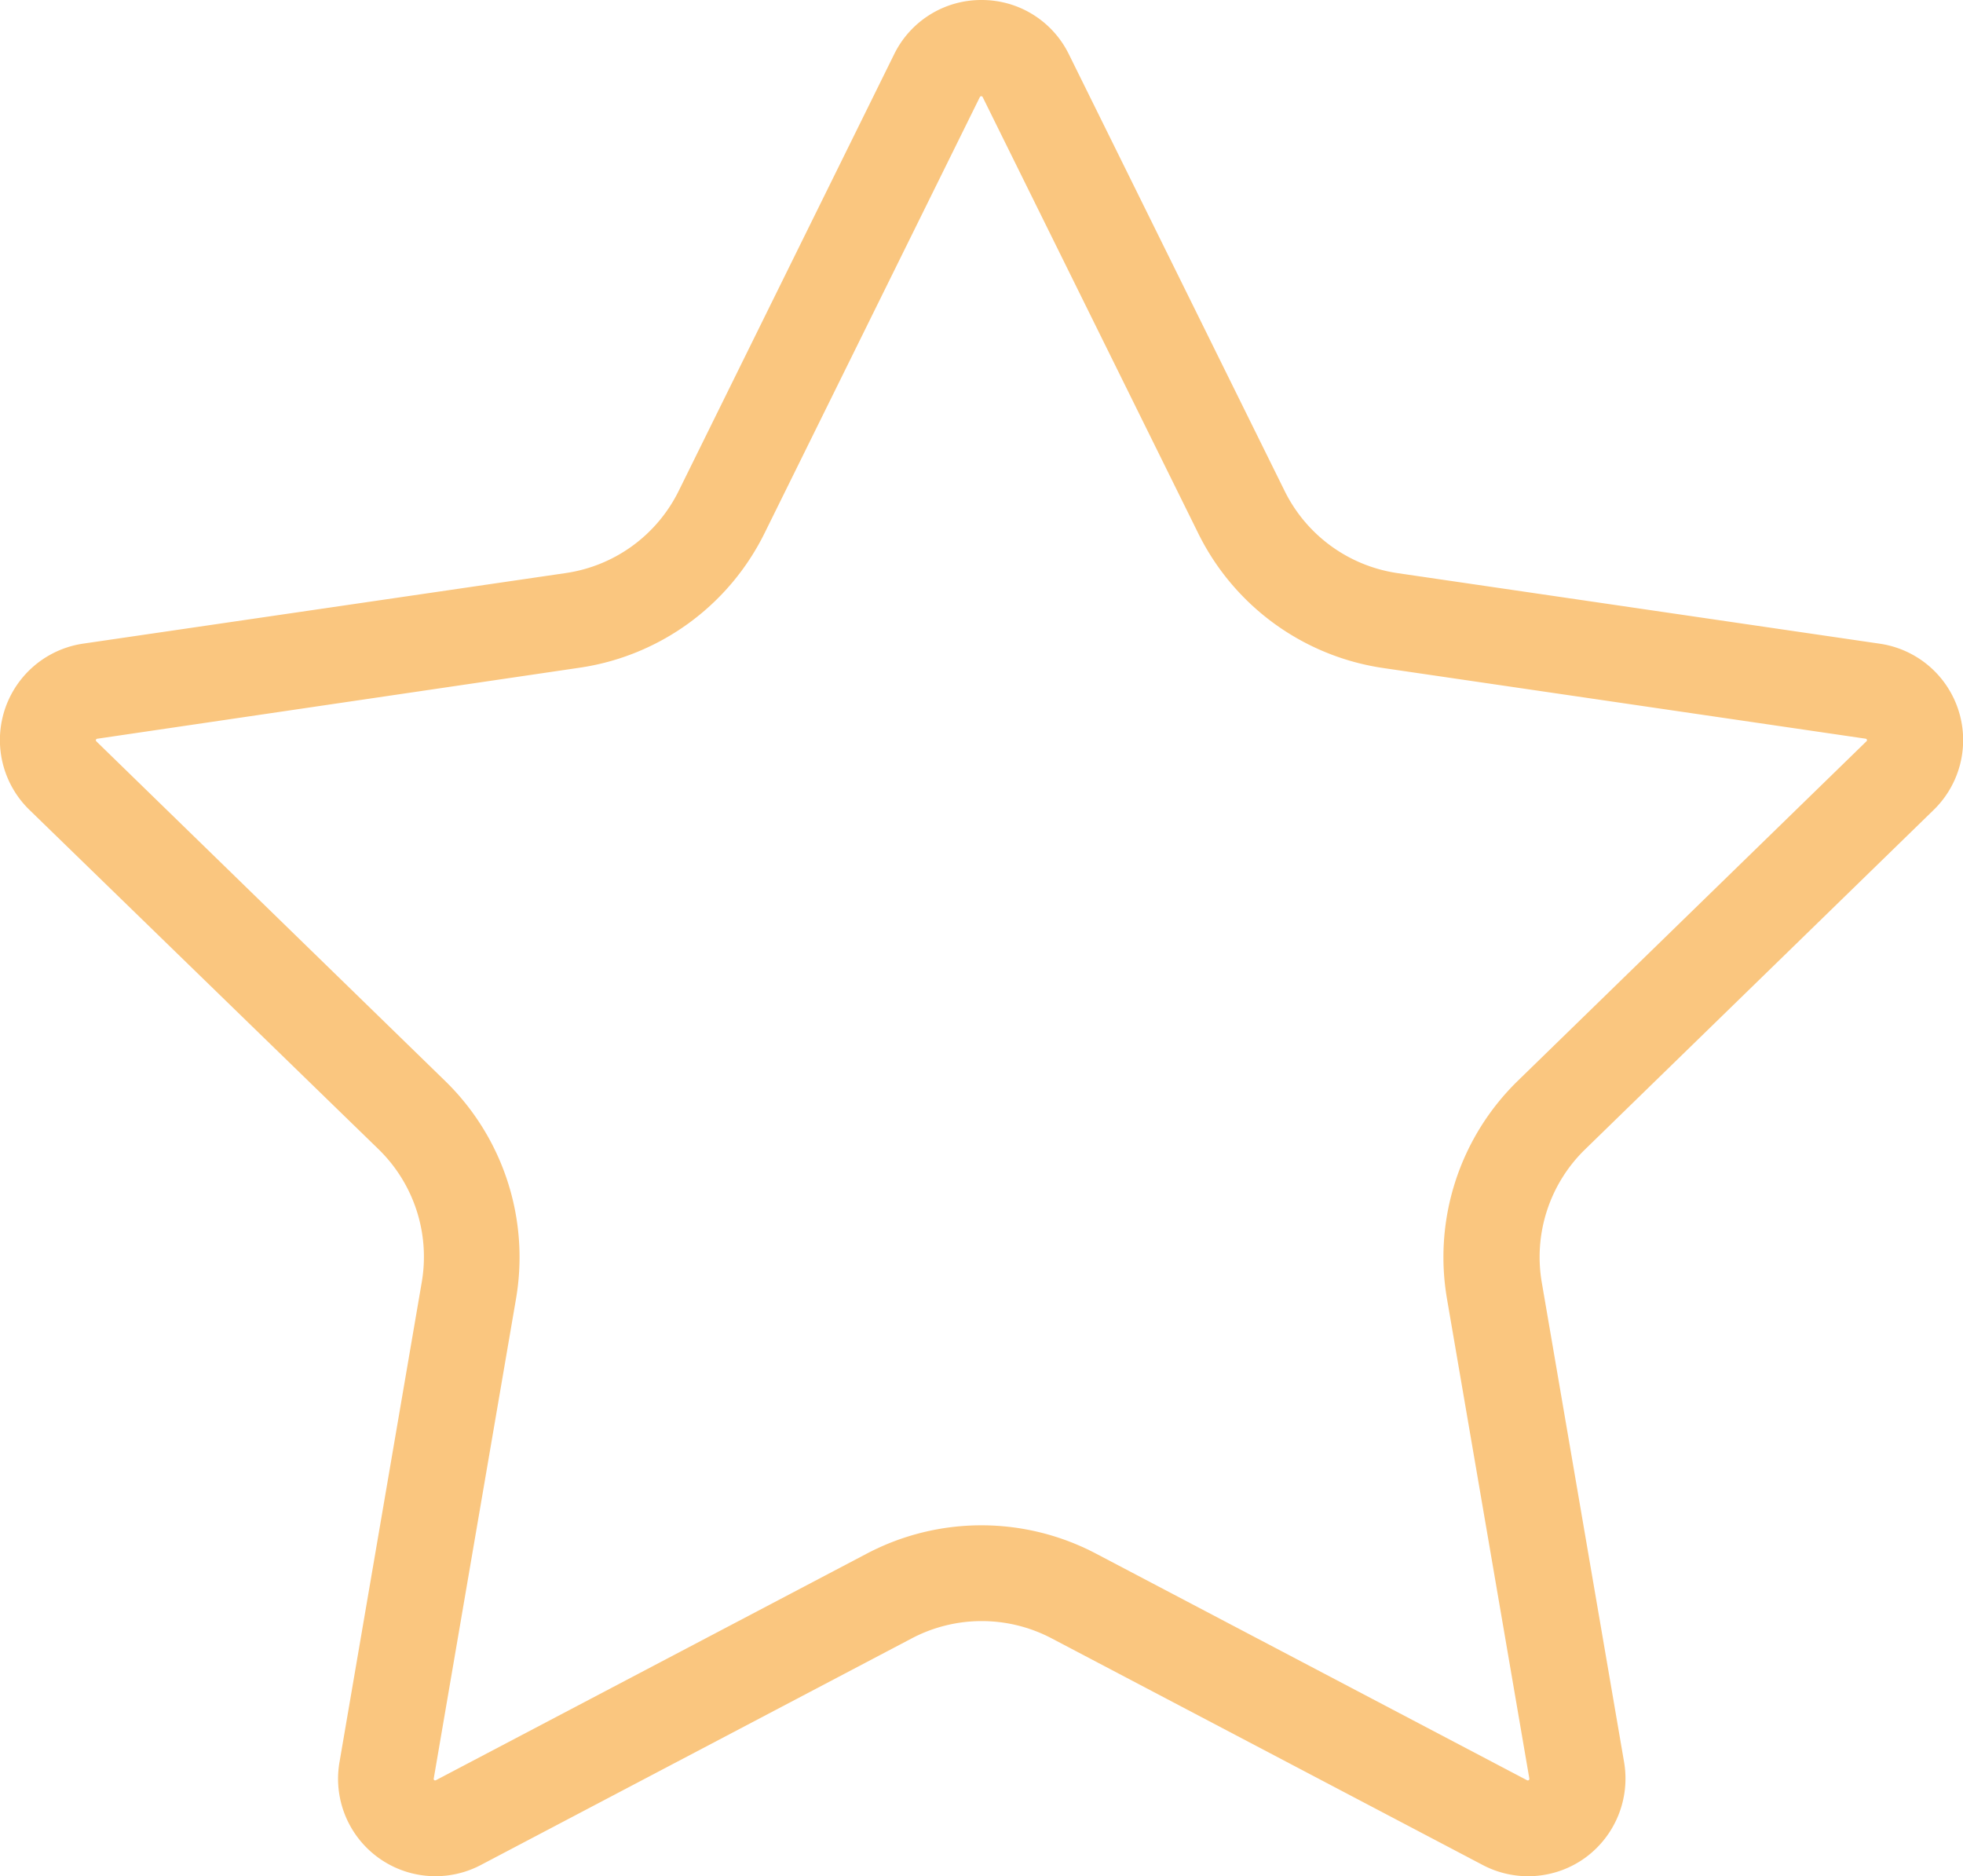 <?xml version="1.0"?>
<svg xmlns="http://www.w3.org/2000/svg" width="40.926" height="39.116" viewBox="0 0 40.926 39.116">
  <path id="Trac&#xE9;_410" data-name="Trac&#xE9; 410" d="M21.463,1a2.019,2.019,0,0,1,1.821,1.13l4.5,9.107a3.132,3.132,0,0,0,2.353,1.711l10.053,1.471a2.031,2.031,0,0,1,1.125,3.465l-7.271,7.08a3.131,3.131,0,0,0-.9,2.77l1.716,10a2.042,2.042,0,0,1-.807,1.992,2.031,2.031,0,0,1-2.145.151l-8.986-4.724a3.13,3.13,0,0,0-2.909,0l-8.985,4.725a2.031,2.031,0,0,1-2.949-2.148l1.714-10a3.129,3.129,0,0,0-.9-2.771L1.616,17.886a2.031,2.031,0,0,1,1.13-3.47l10.047-1.469a3.13,3.13,0,0,0,2.356-1.711l4.493-9.105A2.02,2.02,0,0,1,21.463,1ZM32.853,38.116a.031.031,0,0,0,.019-.006.032.032,0,0,0,.013-.031L31.167,28.072a5.131,5.131,0,0,1,1.477-4.54l7.271-7.08A.031.031,0,0,0,39.9,16.4L29.842,14.927a5.132,5.132,0,0,1-3.856-2.8l-4.5-9.106a.033.033,0,0,0-.056,0l-4.493,9.1a5.129,5.129,0,0,1-3.861,2.8L3.03,16.4a.034.034,0,0,0-.03.022.032.032,0,0,0,.008.032l7.273,7.081a5.128,5.128,0,0,1,1.477,4.542l-1.715,10a.033.033,0,0,0,.012.035.039.039,0,0,0,.033,0l8.988-4.726a5.13,5.13,0,0,1,4.77,0l8.988,4.725,0,0A.03.03,0,0,0,32.853,38.116Z" transform="translate(-1 -1)" fill="#fac67f"/>
</svg>
